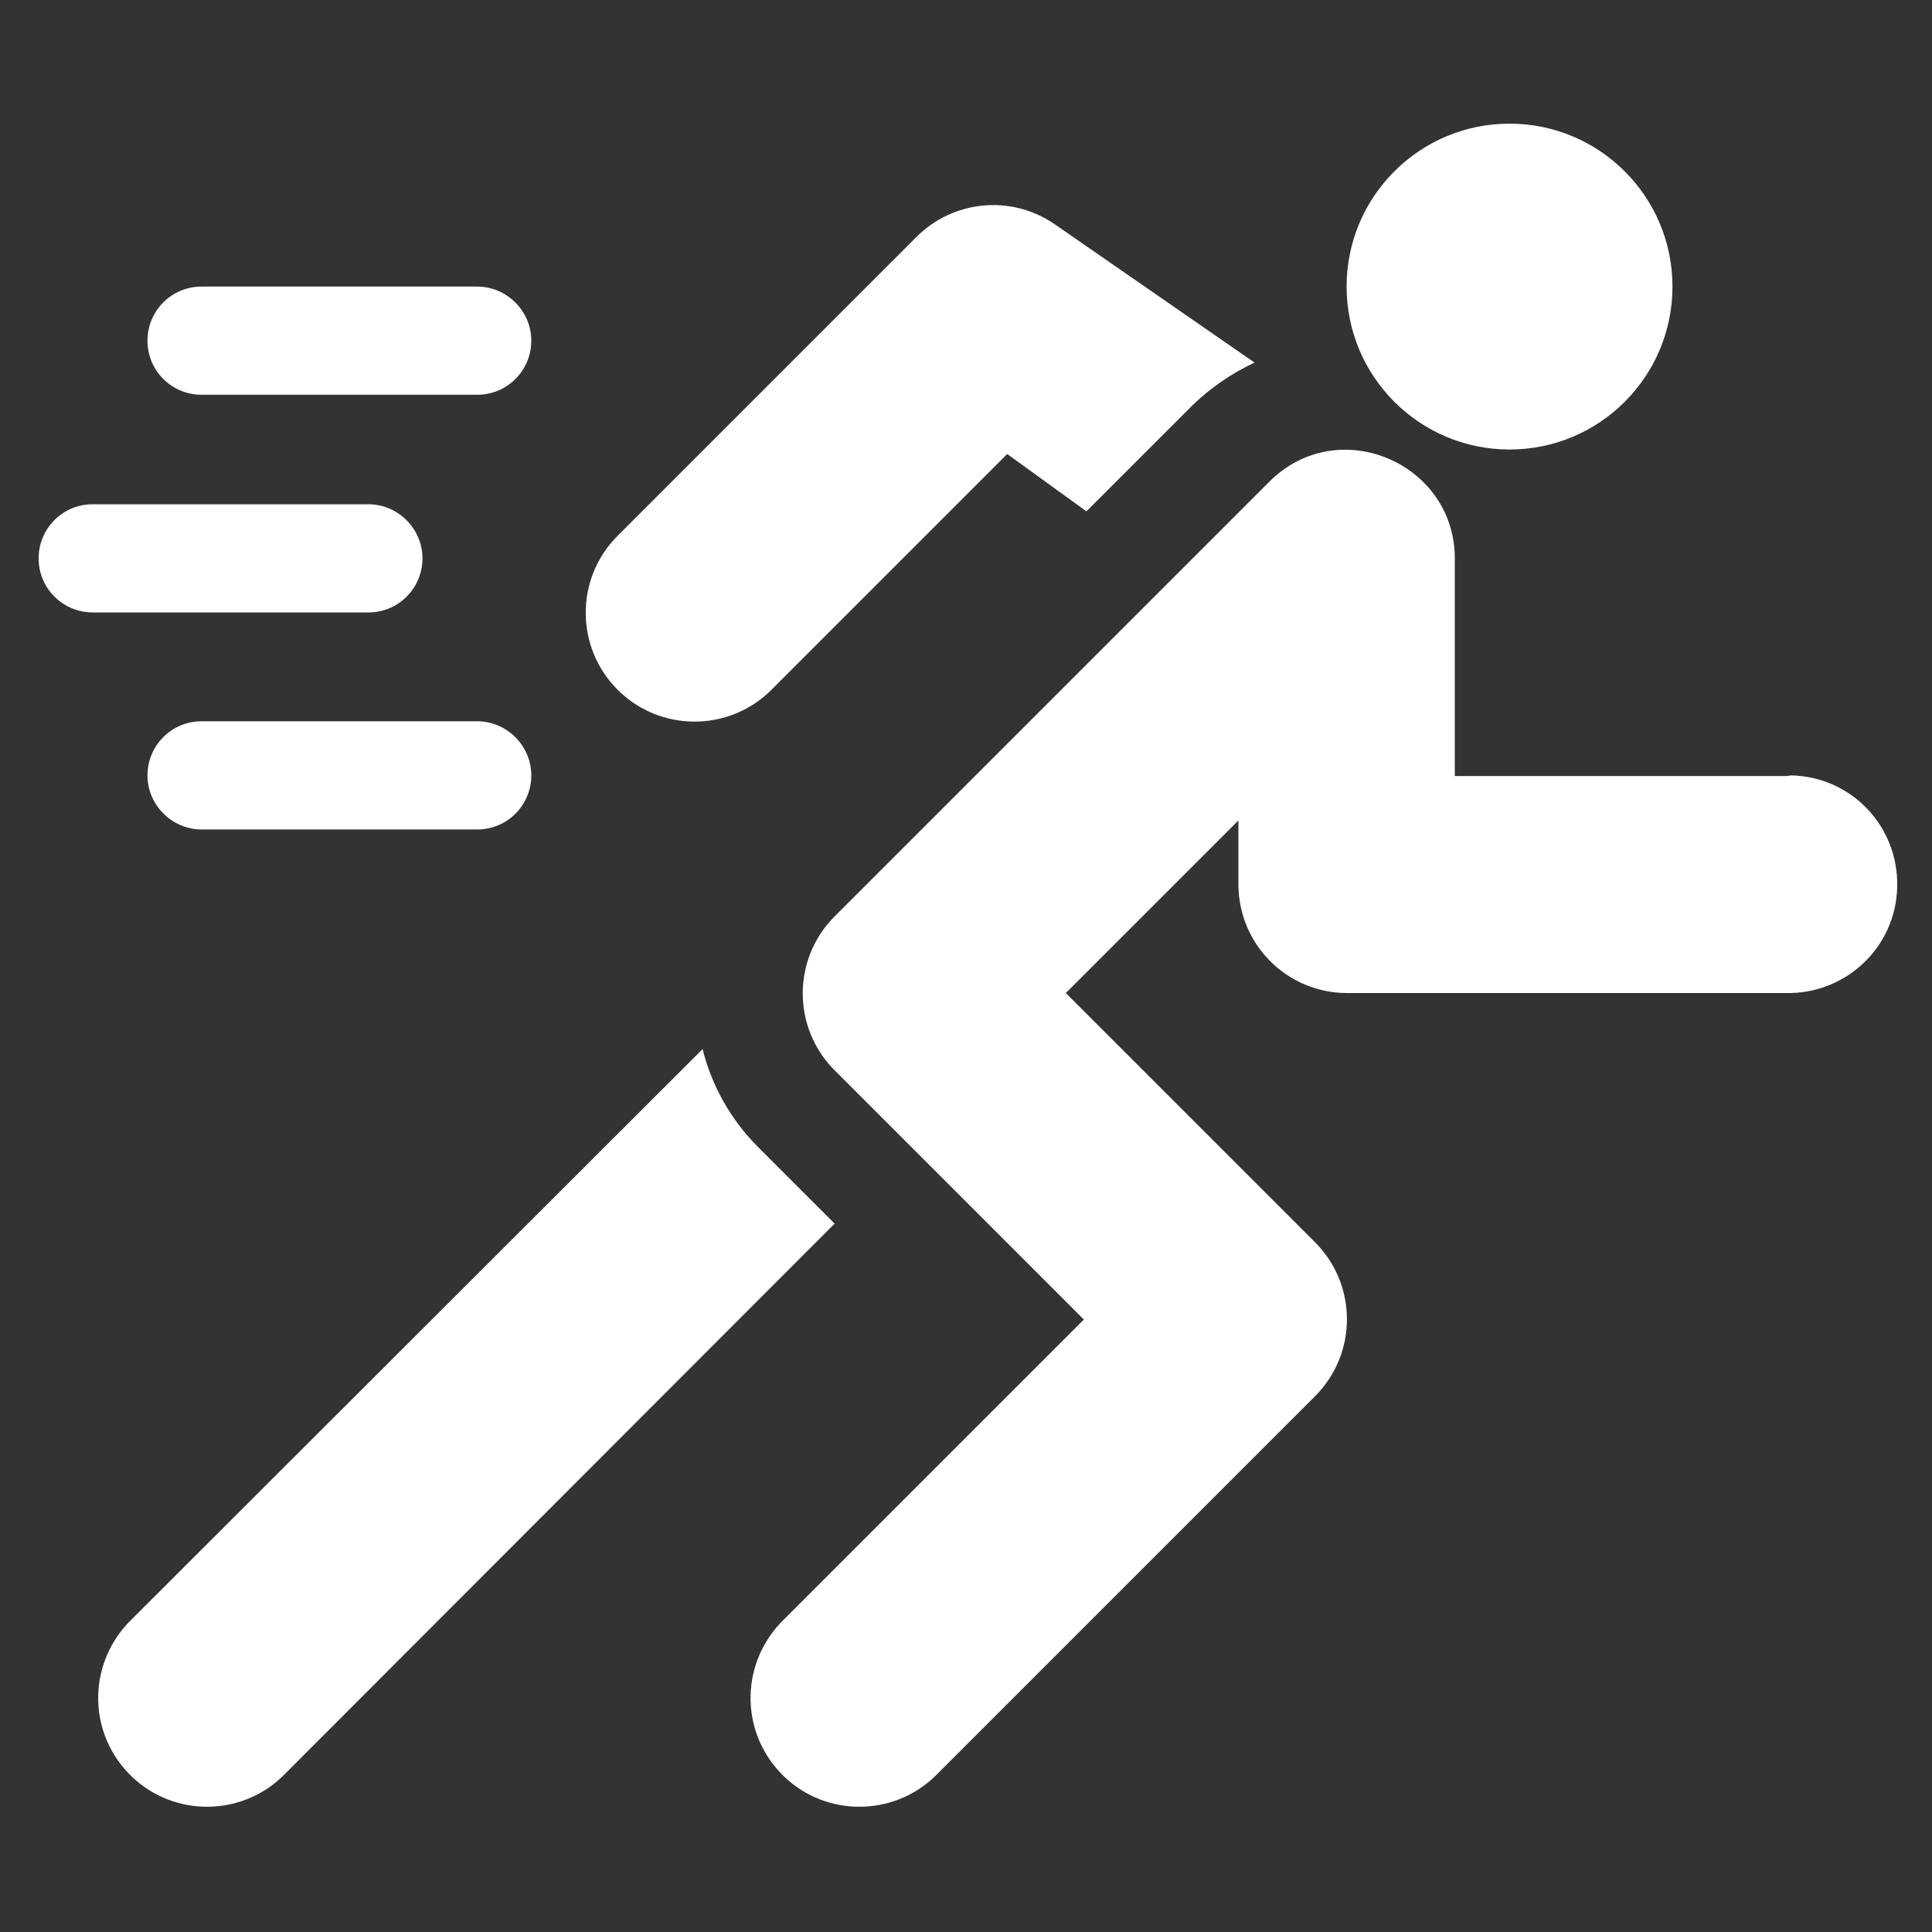 <?xml version="1.0" encoding="utf-8"?>
<!-- Generator: Adobe Illustrator 24.3.0, SVG Export Plug-In . SVG Version: 6.00 Build 0)  -->
<svg version="1.1" id="Layer_1" xmlns="http://www.w3.org/2000/svg" xmlns:xlink="http://www.w3.org/1999/xlink" x="0px" y="0px"
	 viewBox="0 0 300 300" style="enable-background:new 0 0 300 300;" xml:space="preserve">
<rect x="0" y="0" width="300" height="300" fill="#333333" stroke="none"/>
<style type="text/css">
	.st0{fill:#FFFFFF;}
</style>
<path class="st0" d="M74.1,44.5H31.3c-4.7,0-8.4,3.8-8.4,8.4c0,4.7,3.8,8.4,8.4,8.4h42.8c4.7,0,8.4-3.8,8.4-8.4
	C82.5,48.3,78.7,44.5,74.1,44.5z"/>
<path class="st0" d="M74.1,112H31.3c-4.7,0-8.4,3.8-8.4,8.4s3.8,8.4,8.4,8.4h42.8c4.7,0,8.4-3.8,8.4-8.4
	C82.5,115.8,78.7,112,74.1,112z"/>
<path class="st0" d="M57.2,78.3H14.4c-4.7,0-8.4,3.8-8.4,8.4c0,4.7,3.8,8.4,8.4,8.4h42.8c4.7,0,8.4-3.8,8.4-8.4
	C65.6,82.1,61.8,78.3,57.2,78.3z"/>
<path class="st0" d="M277.1,120.5h-51.2V86.7c0-14.8-18.1-22.6-28.8-11.9l-67.5,67.5c-6.6,6.6-6.6,17.3,0,23.9c0,0,0,0,0,0
	l38.7,38.7L121.2,252c-6.4,6.8-6.2,17.4,0.6,23.9c6.5,6.2,16.8,6.2,23.3,0l59.1-59.1c6.6-6.6,6.6-17.3,0-23.9c0,0,0,0,0,0
	l-38.7-38.7l26.8-26.8v9.9c0,9.3,7.5,16.9,16.9,16.9c0,0,0,0,0,0h68.1c9.3,0.2,17.1-7.1,17.3-16.5s-7.1-17.1-16.5-17.3
	C277.7,120.5,277.4,120.5,277.1,120.5L277.1,120.5z"/>
<path class="st0" d="M163.6,34.7c-6.7-4.5-15.6-3.6-21.3,2.1L95.9,83.2c-6.6,6.6-6.6,17.3,0,23.9s17.3,6.6,23.9,0l0,0l36.6-36.6
	l12.3,8.9l16.5-16.5c2.8-2.7,6-4.9,9.6-6.6L163.6,34.7z"/>
<path class="st0" d="M117.7,178.1c-4.2-4.2-7.2-9.5-8.6-15.2L19.9,252c-6.4,6.8-6.2,17.4,0.6,23.9c6.5,6.2,16.8,6.2,23.3,0
	l85.8-85.9L117.7,178.1z"/>
<circle class="st0" cx="234.4" cy="44.5" r="25.3"/>
</svg>
